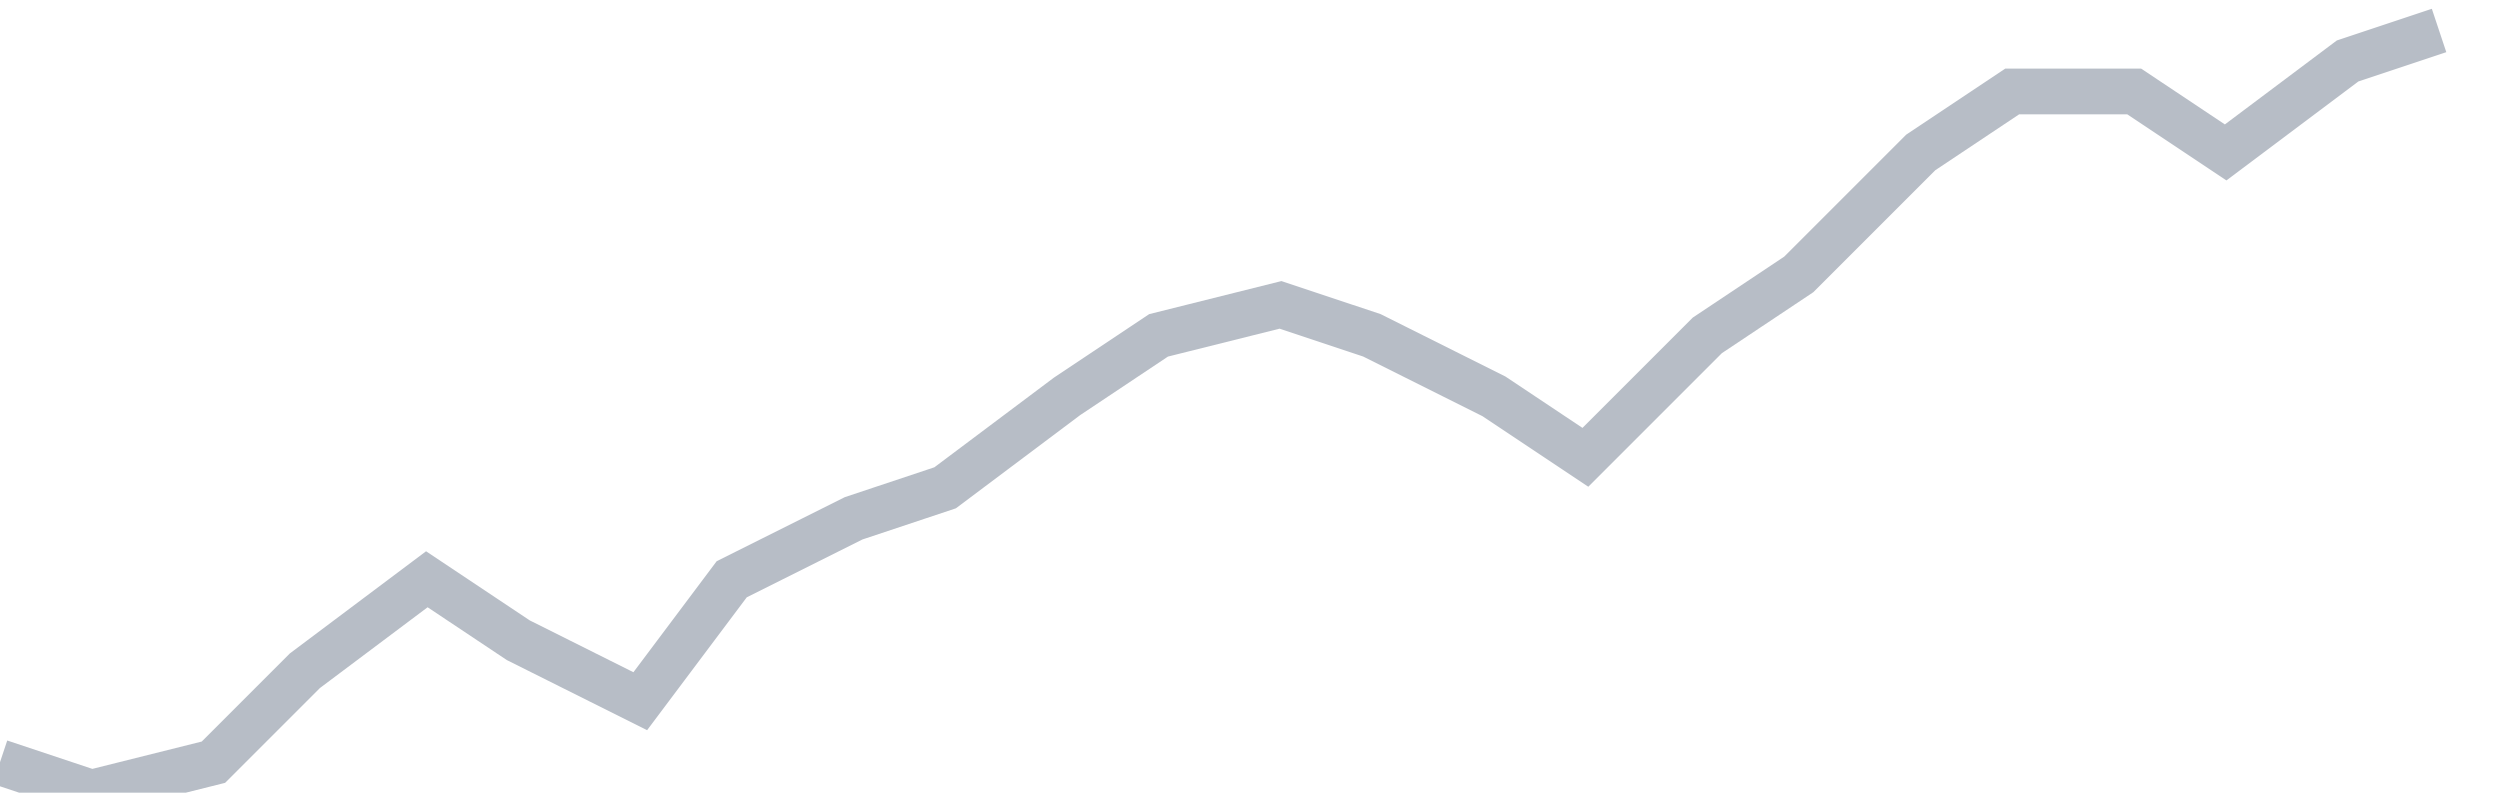 <svg width="82" height="26" fill="none" xmlns="http://www.w3.org/2000/svg"><path d="M0 25l3 1 4-1 3-3 4-3 3 2 4 2 3-4 4-2 3-1 4-3 3-2 4-1 3 1 4 2 3 2 4-4 3-2 4-4 3-2h4l3 2 4-3 3-1" stroke="#B7BDC6" stroke-width="1.5"/></svg>